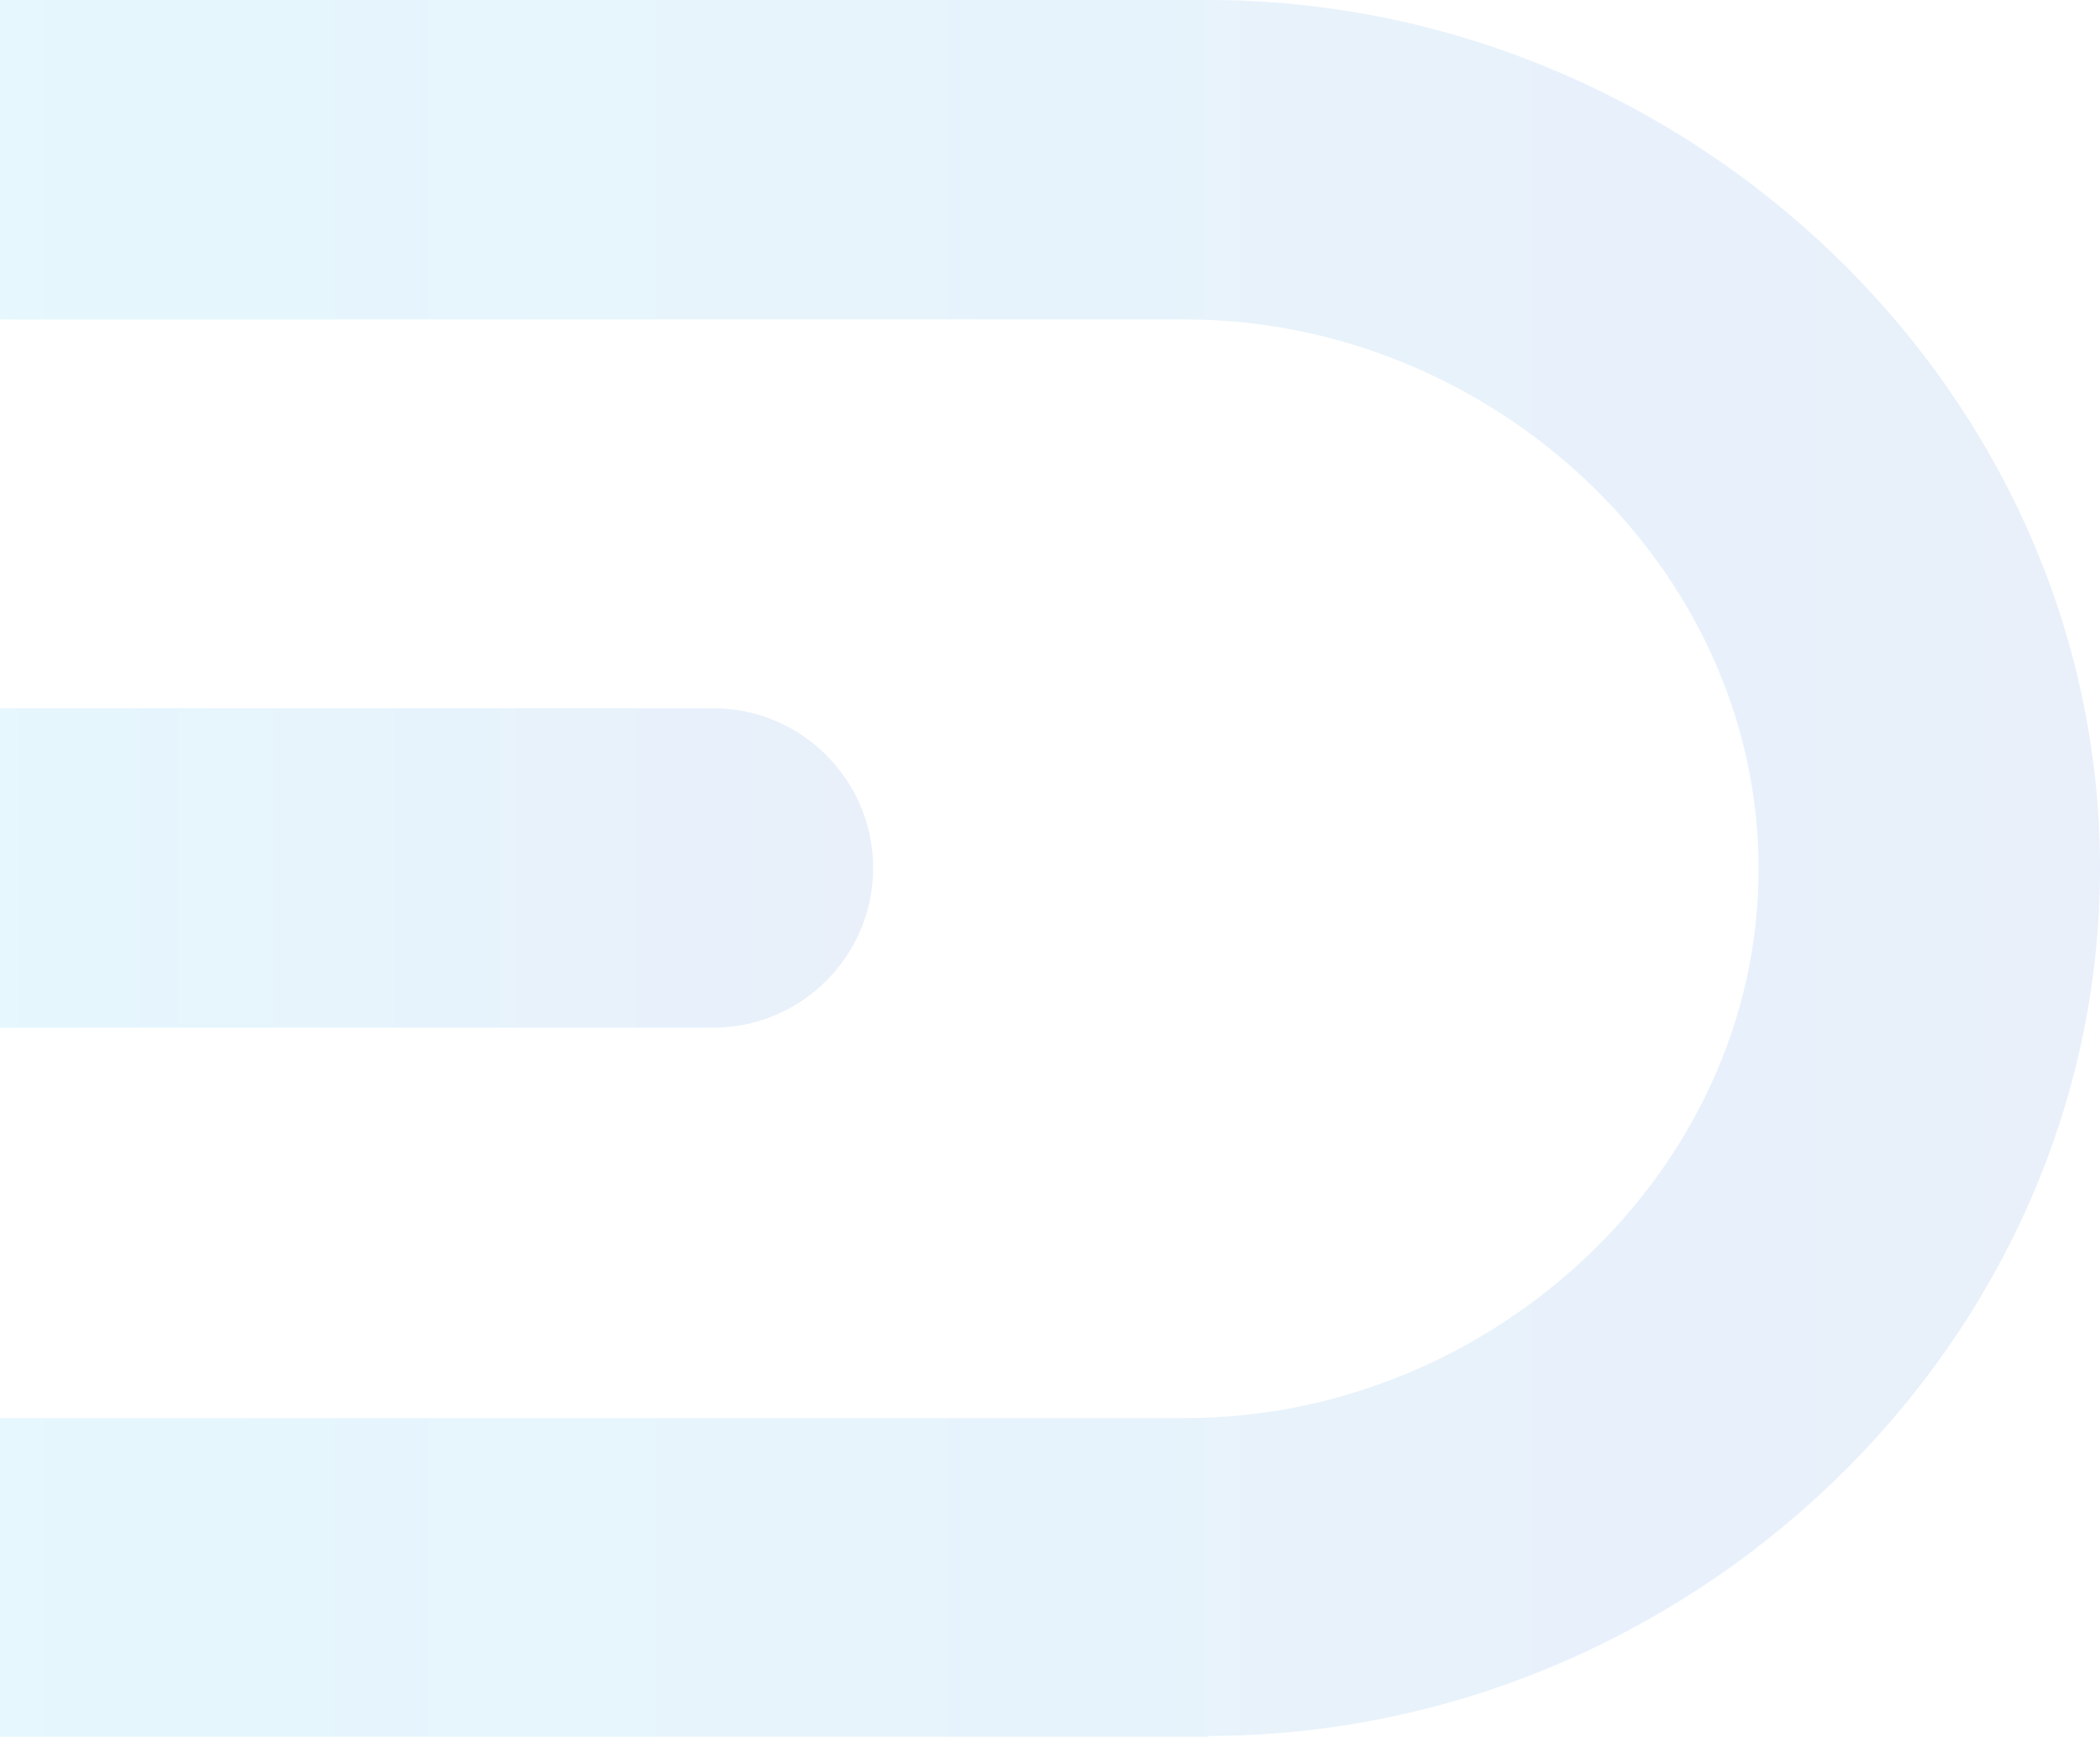 <svg width="359" height="297" viewBox="0 0 359 297" fill="none" xmlns="http://www.w3.org/2000/svg">
<g opacity="0.1" clip-path="url(#clip0_1400_8085)">
<path d="M206.519 296.919H0V242.44H202.749C254.693 242.44 300.633 200.361 300.633 148.529C300.633 96.697 254.693 54.619 202.749 54.619H0V0H206.519C288.485 0 359 66.601 359 148.39C359 230.179 288.485 296.78 206.519 296.78V296.919Z" fill="url(#paint0_linear_1400_8085)"/>
<path d="M0 175.699H121.901C136.981 175.699 149.269 163.438 149.269 148.39C149.269 133.342 136.981 121.081 121.901 121.081H0V175.56V175.699Z" fill="url(#paint1_linear_1400_8085)"/>
</g>
<defs>
<linearGradient id="paint0_linear_1400_8085" x1="0" y1="163.924" x2="359" y2="163.924" gradientUnits="userSpaceOnUse">
<stop stop-color="#00AAEE"/>
<stop offset="1" stop-color="#1B62CD"/>
</linearGradient>
<linearGradient id="paint1_linear_1400_8085" x1="0" y1="151.235" x2="149.269" y2="151.235" gradientUnits="userSpaceOnUse">
<stop stop-color="#00AAEE"/>
<stop offset="1" stop-color="#1B62CD"/>
</linearGradient>
<clipPath id="clip0_1400_8085">
<rect width="359" height="297" fill="white"/>
</clipPath>
</defs>
</svg>
